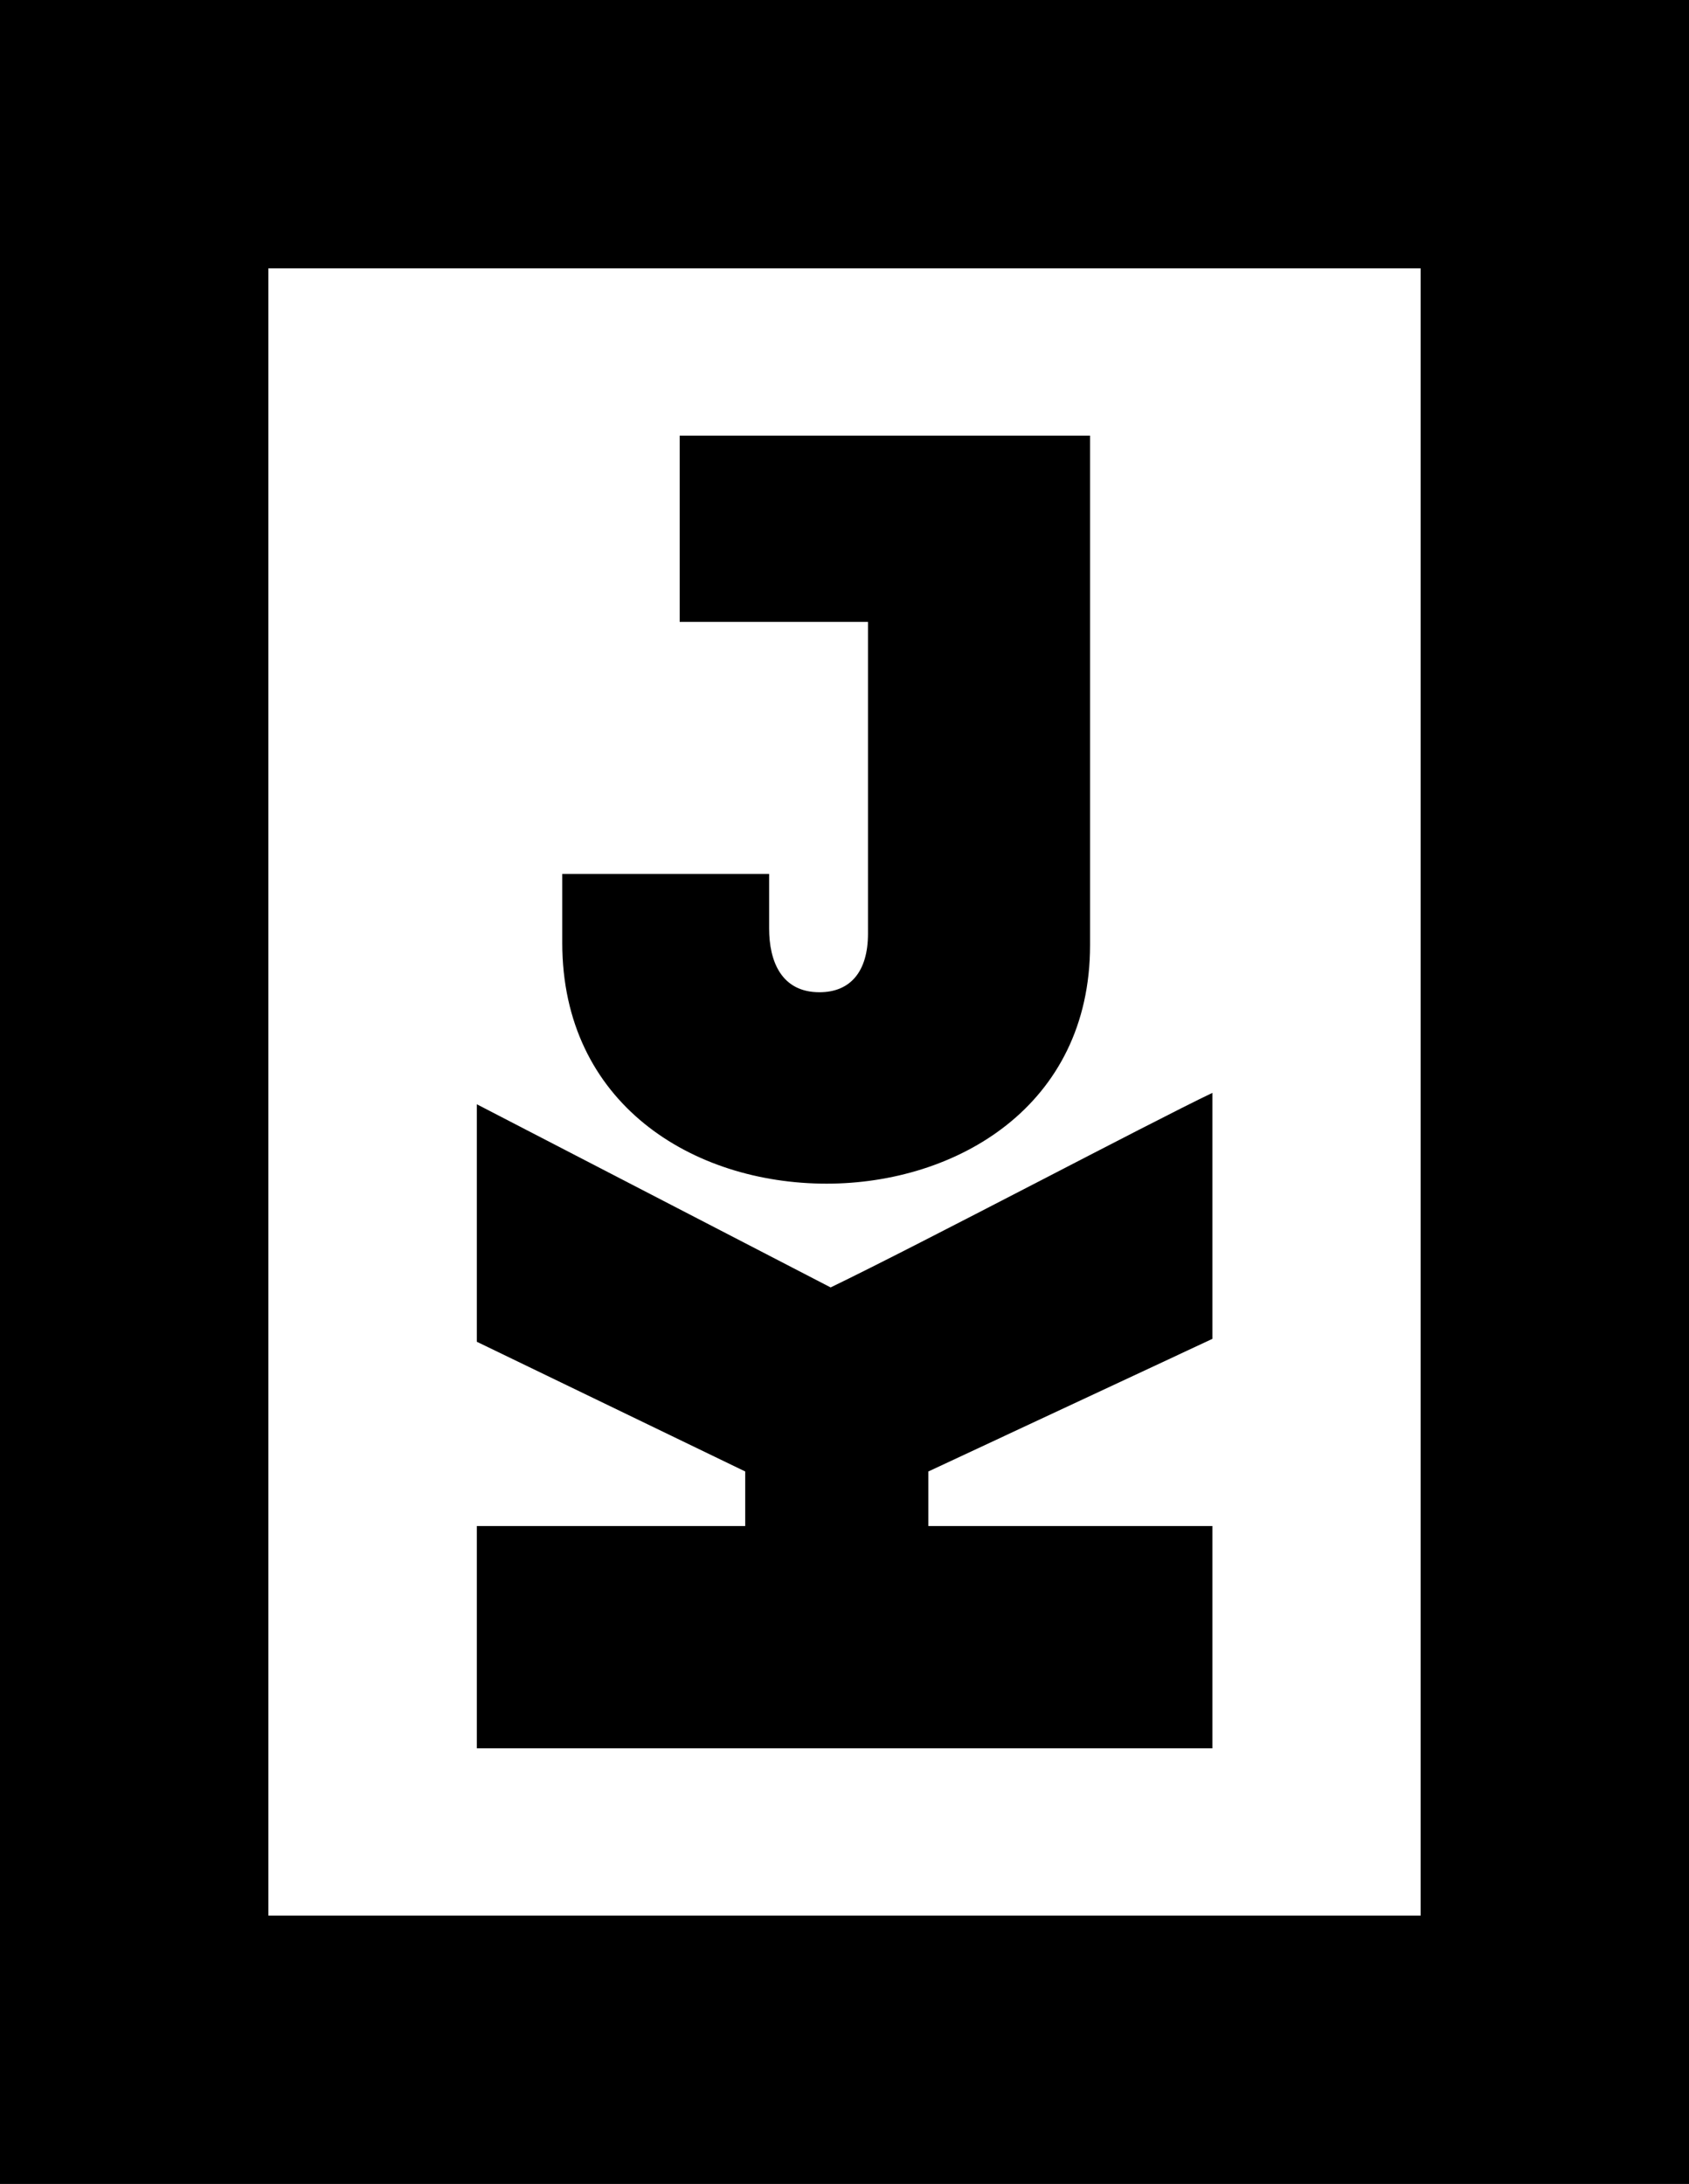 <svg id="Ebene_1" data-name="Ebene 1" xmlns="http://www.w3.org/2000/svg" viewBox="0 0 75.52 97.66"><title>logo</title><path fill="#000" d="M21.32,78.18V68.24h12V65.8l-12-5.8V49.38l15.82,8.19c4.14-2,14.26-7.36,17.07-8.7v11L41.51,65.8v2.44h12.7v9.94Z"/><path fill="#000" d="M25.14,39.08h9.25v2.44c0,1.47.55,2.85,2.25,2.85,1.38,0,2.17-.92,2.17-2.62V27.81H30.39V19.48H48.74V42.26c0,7.22-6,10.67-11.78,10.67-6,0-11.82-3.59-11.82-10.77Z"/><path fill="#000" d="M75.52,97.66H0V0H75.52ZM12,85.66H63.52V12H12Z"/></svg>